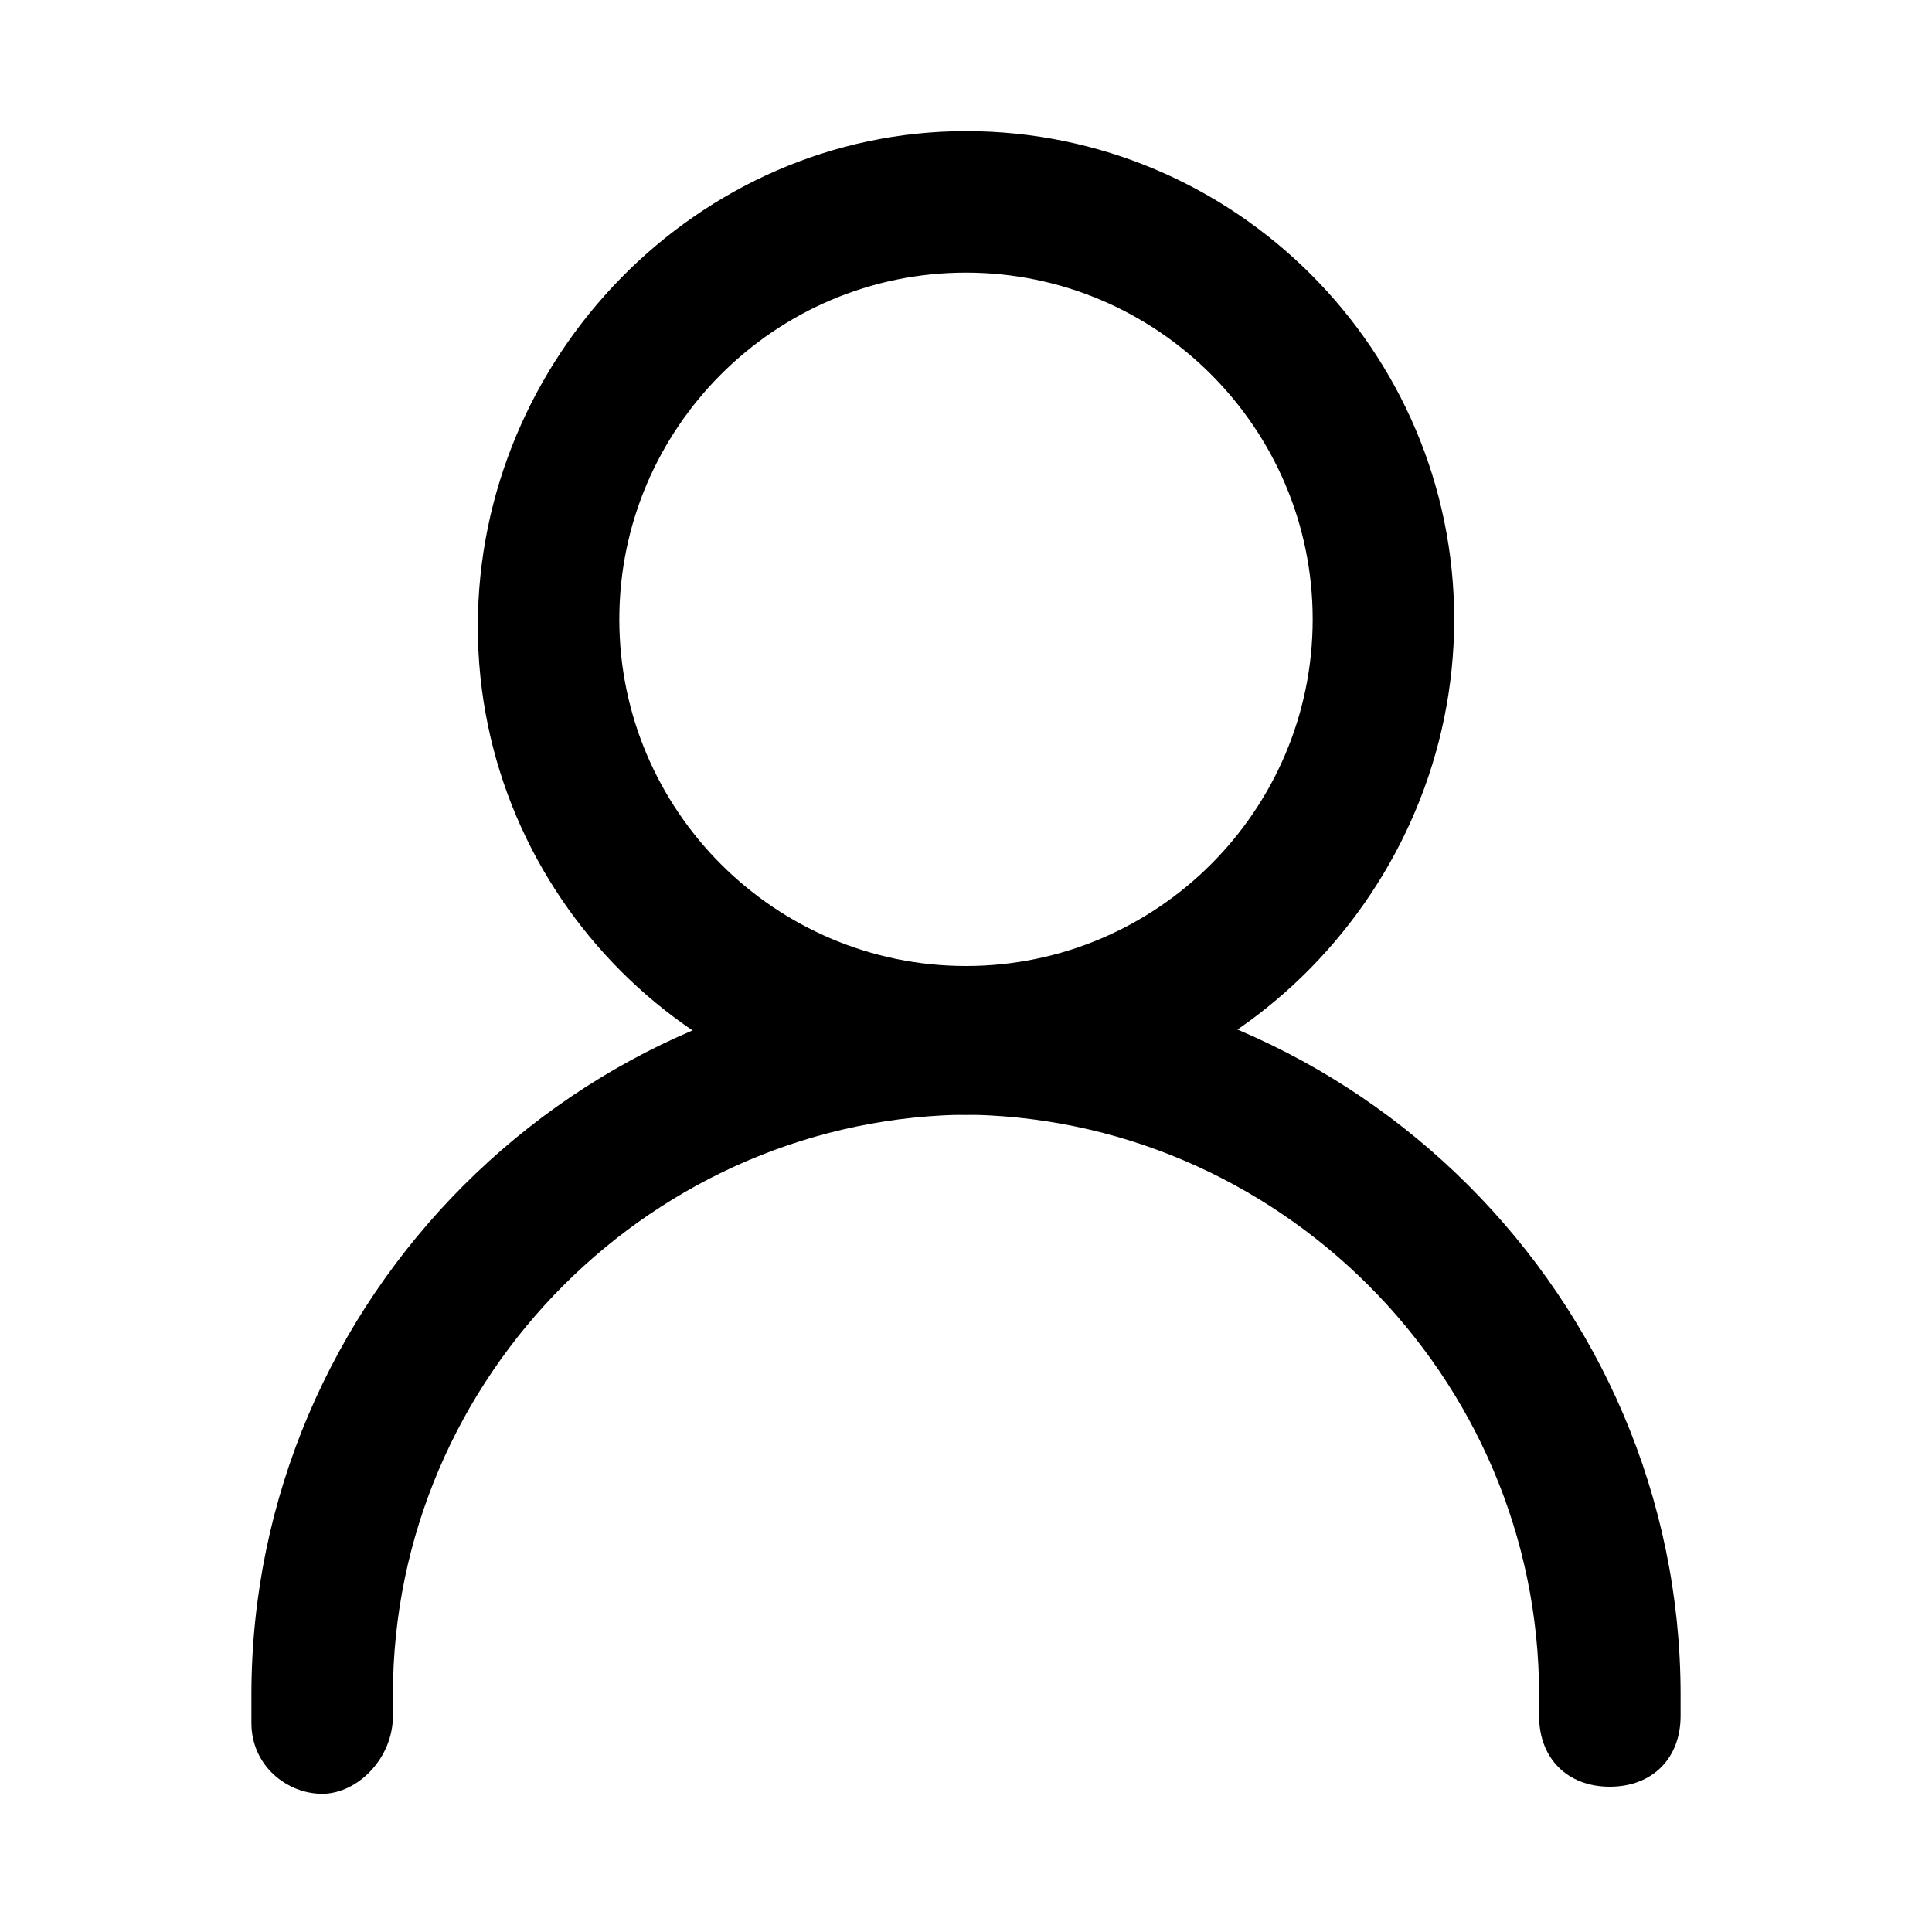 <?xml version="1.0" standalone="no"?><!DOCTYPE svg PUBLIC "-//W3C//DTD SVG 1.1//EN" "http://www.w3.org/Graphics/SVG/1.1/DTD/svg11.dtd"><svg t="1763959408683" class="icon" viewBox="0 0 1024 1024" version="1.1" xmlns="http://www.w3.org/2000/svg" p-id="3540" xmlns:xlink="http://www.w3.org/1999/xlink" width="200" height="200"><path d="M512 590.75c-142.5 0-258.75-116.25-258.75-258.75s116.25-262.5 258.75-262.5 258.75 116.25 258.75 258.75-116.25 262.5-258.75 262.5zM512 144.5c-101.25 0-183.75 82.5-183.75 183.75s82.5 183.75 183.75 183.75 183.75-82.5 183.75-183.75-82.5-183.75-183.75-183.75z" p-id="3541"></path><path d="M170.75 950.75c-18.75 0-37.5-15-37.5-37.5 0-7.5 0-11.25 0-15 0-210 172.5-382.5 382.5-382.5 22.5 0 37.5 15 37.5 37.5s-15 37.5-37.5 37.5c-168.75 0-307.5 138.75-307.5 307.5v11.25c0 22.5-18.75 41.25-37.5 41.25v0z" p-id="3542"></path><path d="M853.25 947v0c-22.5 0-37.5-15-37.5-37.5v-11.25c0-168.75-138.75-307.5-307.5-307.5-22.5 0-37.5-15-37.5-37.5s15-37.5 37.5-37.5c210 0 382.5 172.5 382.5 382.5 0 3.75 0 7.5 0 11.25 0 22.5-15 37.5-37.5 37.5z" p-id="3543"></path></svg>